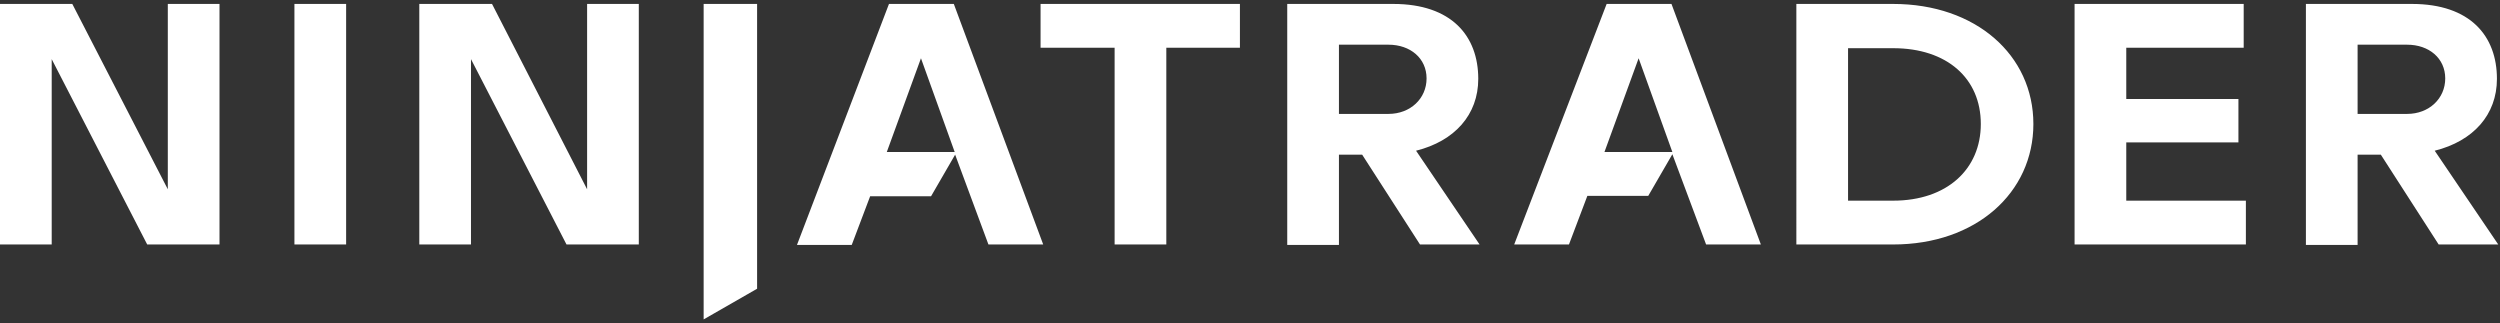 <svg xmlns="http://www.w3.org/2000/svg" width="100%" height="100%" viewBox="0 0 317 41">
    <rect x="0" y="0" width="317" height="41" fill="#333333" stroke="none"/>
    <path d="M37.333.5h6.556V31h-6.556V.5zM74.445 24L62.389.5h-9.222V31h6.555V7.5L71.833 31H81V.5h-6.555V24zm-53.167 0L9.167.5H0V31h6.556V7.5L18.666 31h9.167V.5h-6.555V24zm67.944 16.5L96 36.611V.5h-6.778v40zm23.5-40h8.222L132.278 31h-6.945l-4.222-11.389-3.055 5.278h-7.723L108 31.056h-6.944L112.722.5zm8.334 18.778l-4.278-11.89-4.334 11.89h8.612zM203.722.5h8.222L223.278 31h-6.945l-4.277-11.444L209 24.833h-7.722L198.944 31H192L203.722.5zm8.334 18.778l-4.278-11.89-4.334 11.89h8.612zM131.944.5v5.556h9.389V31h6.556V6.056h9.333V.5h-25.278zm125.889 15.222c0 8.722-7.277 15.278-17.777 15.278h-12.278V.5h12.278c10.5 0 17.777 6.5 17.777 15.222zm-6.666 0c0-5.778-4.278-9.61-11.111-9.61h-5.723v19.332h5.723c6.833 0 11.111-4 11.111-9.722zm18.444 9.722v-7.388h14.222v-5.5h-14.222v-6.5H284.5V.5h-21.444V31h21.722v-5.556h-15.167zm32.278-5.833h-2.945v11.445h-6.555V.5h13.444c7.389 0 10.778 4.056 10.778 9.5 0 4.556-3 7.889-7.889 9.111L316.778 31h-7.556l-7.333-11.389zm-2.945-5.167h6.278c2.778 0 4.834-1.944 4.834-4.5 0-2.555-2.056-4.277-4.834-4.277h-6.278v8.777zm-126.222 5.167h-2.944v11.445h-6.556V.5h13.445c7.389 0 10.777 4.056 10.777 9.5 0 4.556-3 7.889-7.888 9.111L187.611 31h-7.555l-7.334-11.389zm-2.944-5.167h6.278c2.777 0 4.833-1.944 4.833-4.5 0-2.555-2.056-4.277-4.833-4.277h-6.278v8.777z" fill="#fff"></path>
</svg>
